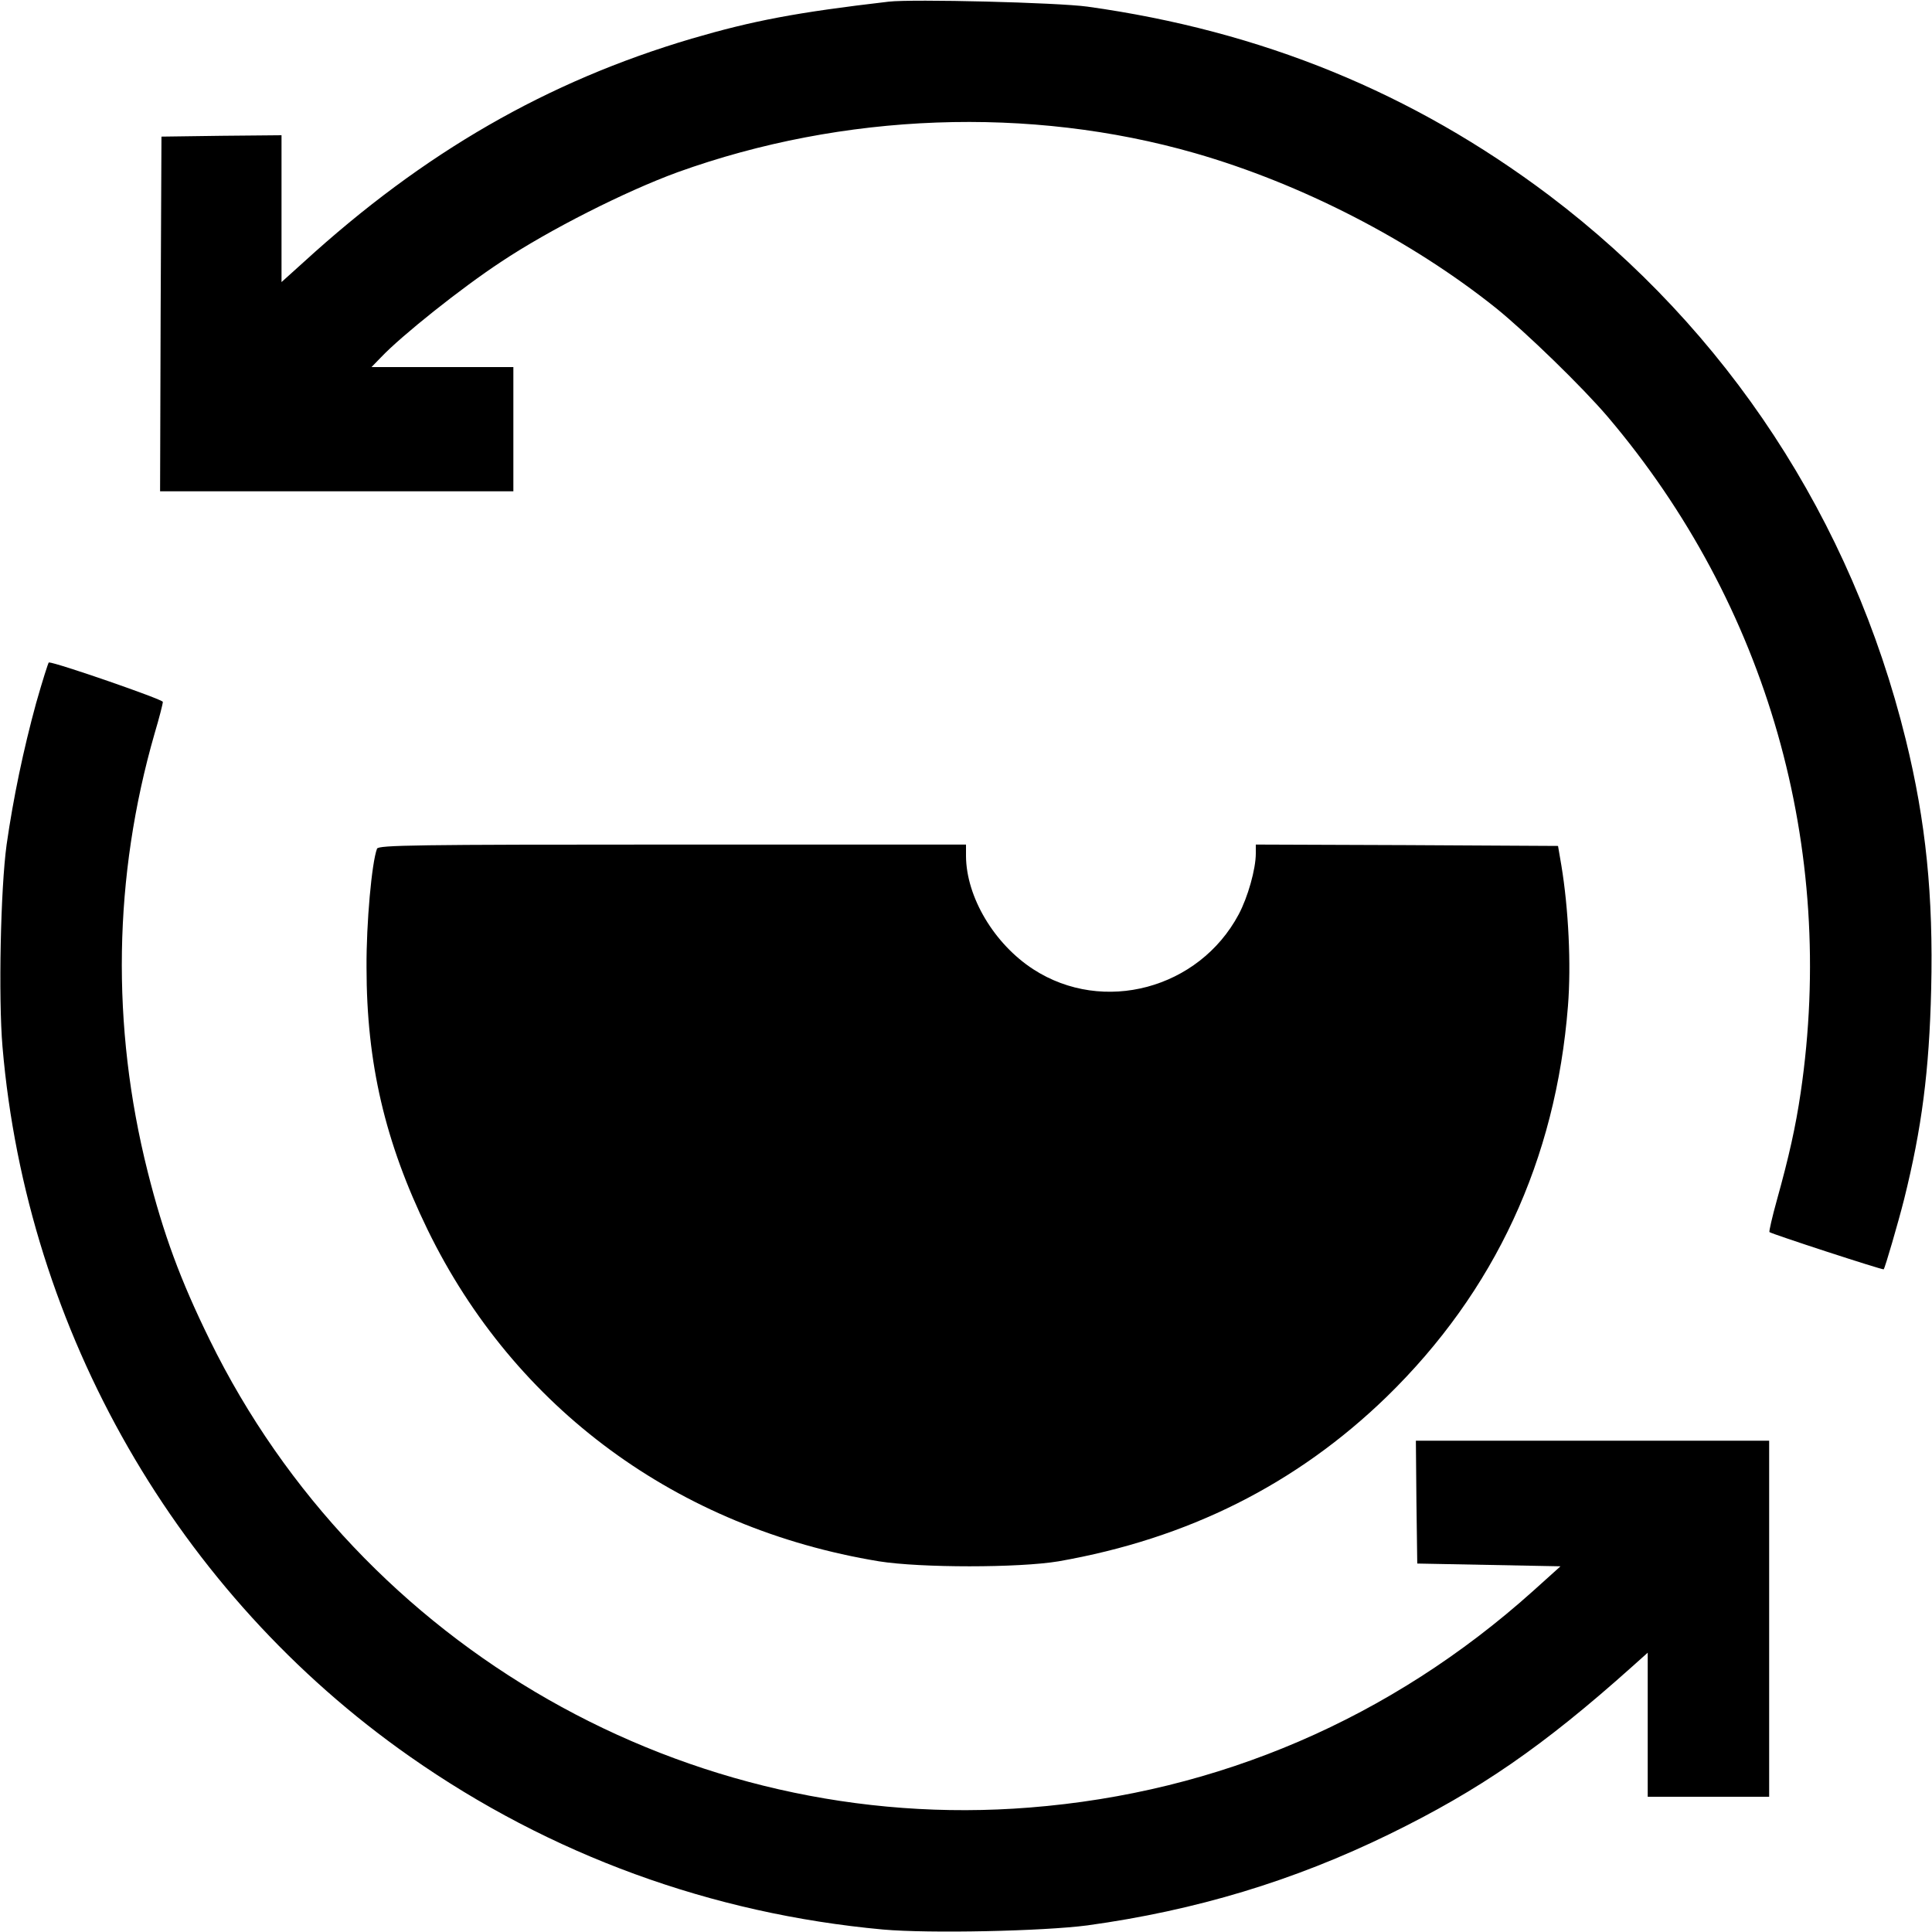 <?xml version="1.0" standalone="no"?>
<!DOCTYPE svg PUBLIC "-//W3C//DTD SVG 20010904//EN"
 "http://www.w3.org/TR/2001/REC-SVG-20010904/DTD/svg10.dtd">
<svg version="1.0" xmlns="http://www.w3.org/2000/svg"
 width="700pt" height="700pt" viewBox="0 0 700 700"
 preserveAspectRatio="xMidYMid meet">
<g transform="translate(0,700) scale(0.1,-0.1)"
fill="#000000" stroke="none">
<path d="M3220 6994 c-335 -39 -492 -69 -714 -134 -524 -155 -970 -412 -1405
-809 l-81 -73 0 266 0 266 -217 -2 -218 -3 -3 -642 -2 -643 640 0 640 0 0 225
0 225 -257 0 -257 0 35 36 c74 78 291 251 434 345 174 116 451 256 640 325
600 216 1276 241 1875 69 386 -111 782 -315 1090 -561 109 -88 312 -285 405
-394 579 -682 830 -1563 699 -2450 -18 -122 -42 -230 -86 -388 -17 -61 -29
-114 -27 -116 8 -7 410 -138 414 -135 5 6 52 167 74 254 64 257 91 465 98 761
8 338 -19 607 -92 904 -196 797 -647 1484 -1292 1972 -494 372 -1042 596
-1673 684 -110 15 -633 28 -720 18z"/>
<path d="M131 4453 c-46 -168 -83 -345 -107 -513 -22 -160 -30 -555 -15 -732
88 -1033 634 -1983 1477 -2573 508 -356 1092 -569 1713 -626 168 -15 581 -6
741 15 392 54 747 161 1095 331 325 159 555 317 878 606 l57 51 0 -261 0 -261
220 0 220 0 0 645 0 645 -640 0 -640 0 2 -222 3 -223 260 -5 259 -5 -100 -90
c-514 -461 -1139 -730 -1823 -784 -1238 -99 -2424 578 -2971 1694 -107 218
-168 384 -225 610 -133 529 -124 1069 25 1587 17 57 30 108 30 115 0 9 -387
143 -413 143 -2 0 -23 -66 -46 -147z"/>
<path d="M1366 3925 c-19 -50 -39 -269 -38 -430 0 -347 67 -633 221 -950 315
-647 906 -1082 1636 -1202 151 -24 506 -24 650 0 469 82 862 279 1189 596 392
382 613 858 657 1416 12 150 2 353 -24 510 l-12 70 -548 3 -547 2 0 -32 c0
-57 -29 -159 -62 -221 -144 -270 -491 -363 -744 -199 -142 92 -243 262 -244
410 l0 42 -1064 0 c-932 0 -1065 -2 -1070 -15z"/>
</g>
</svg>
